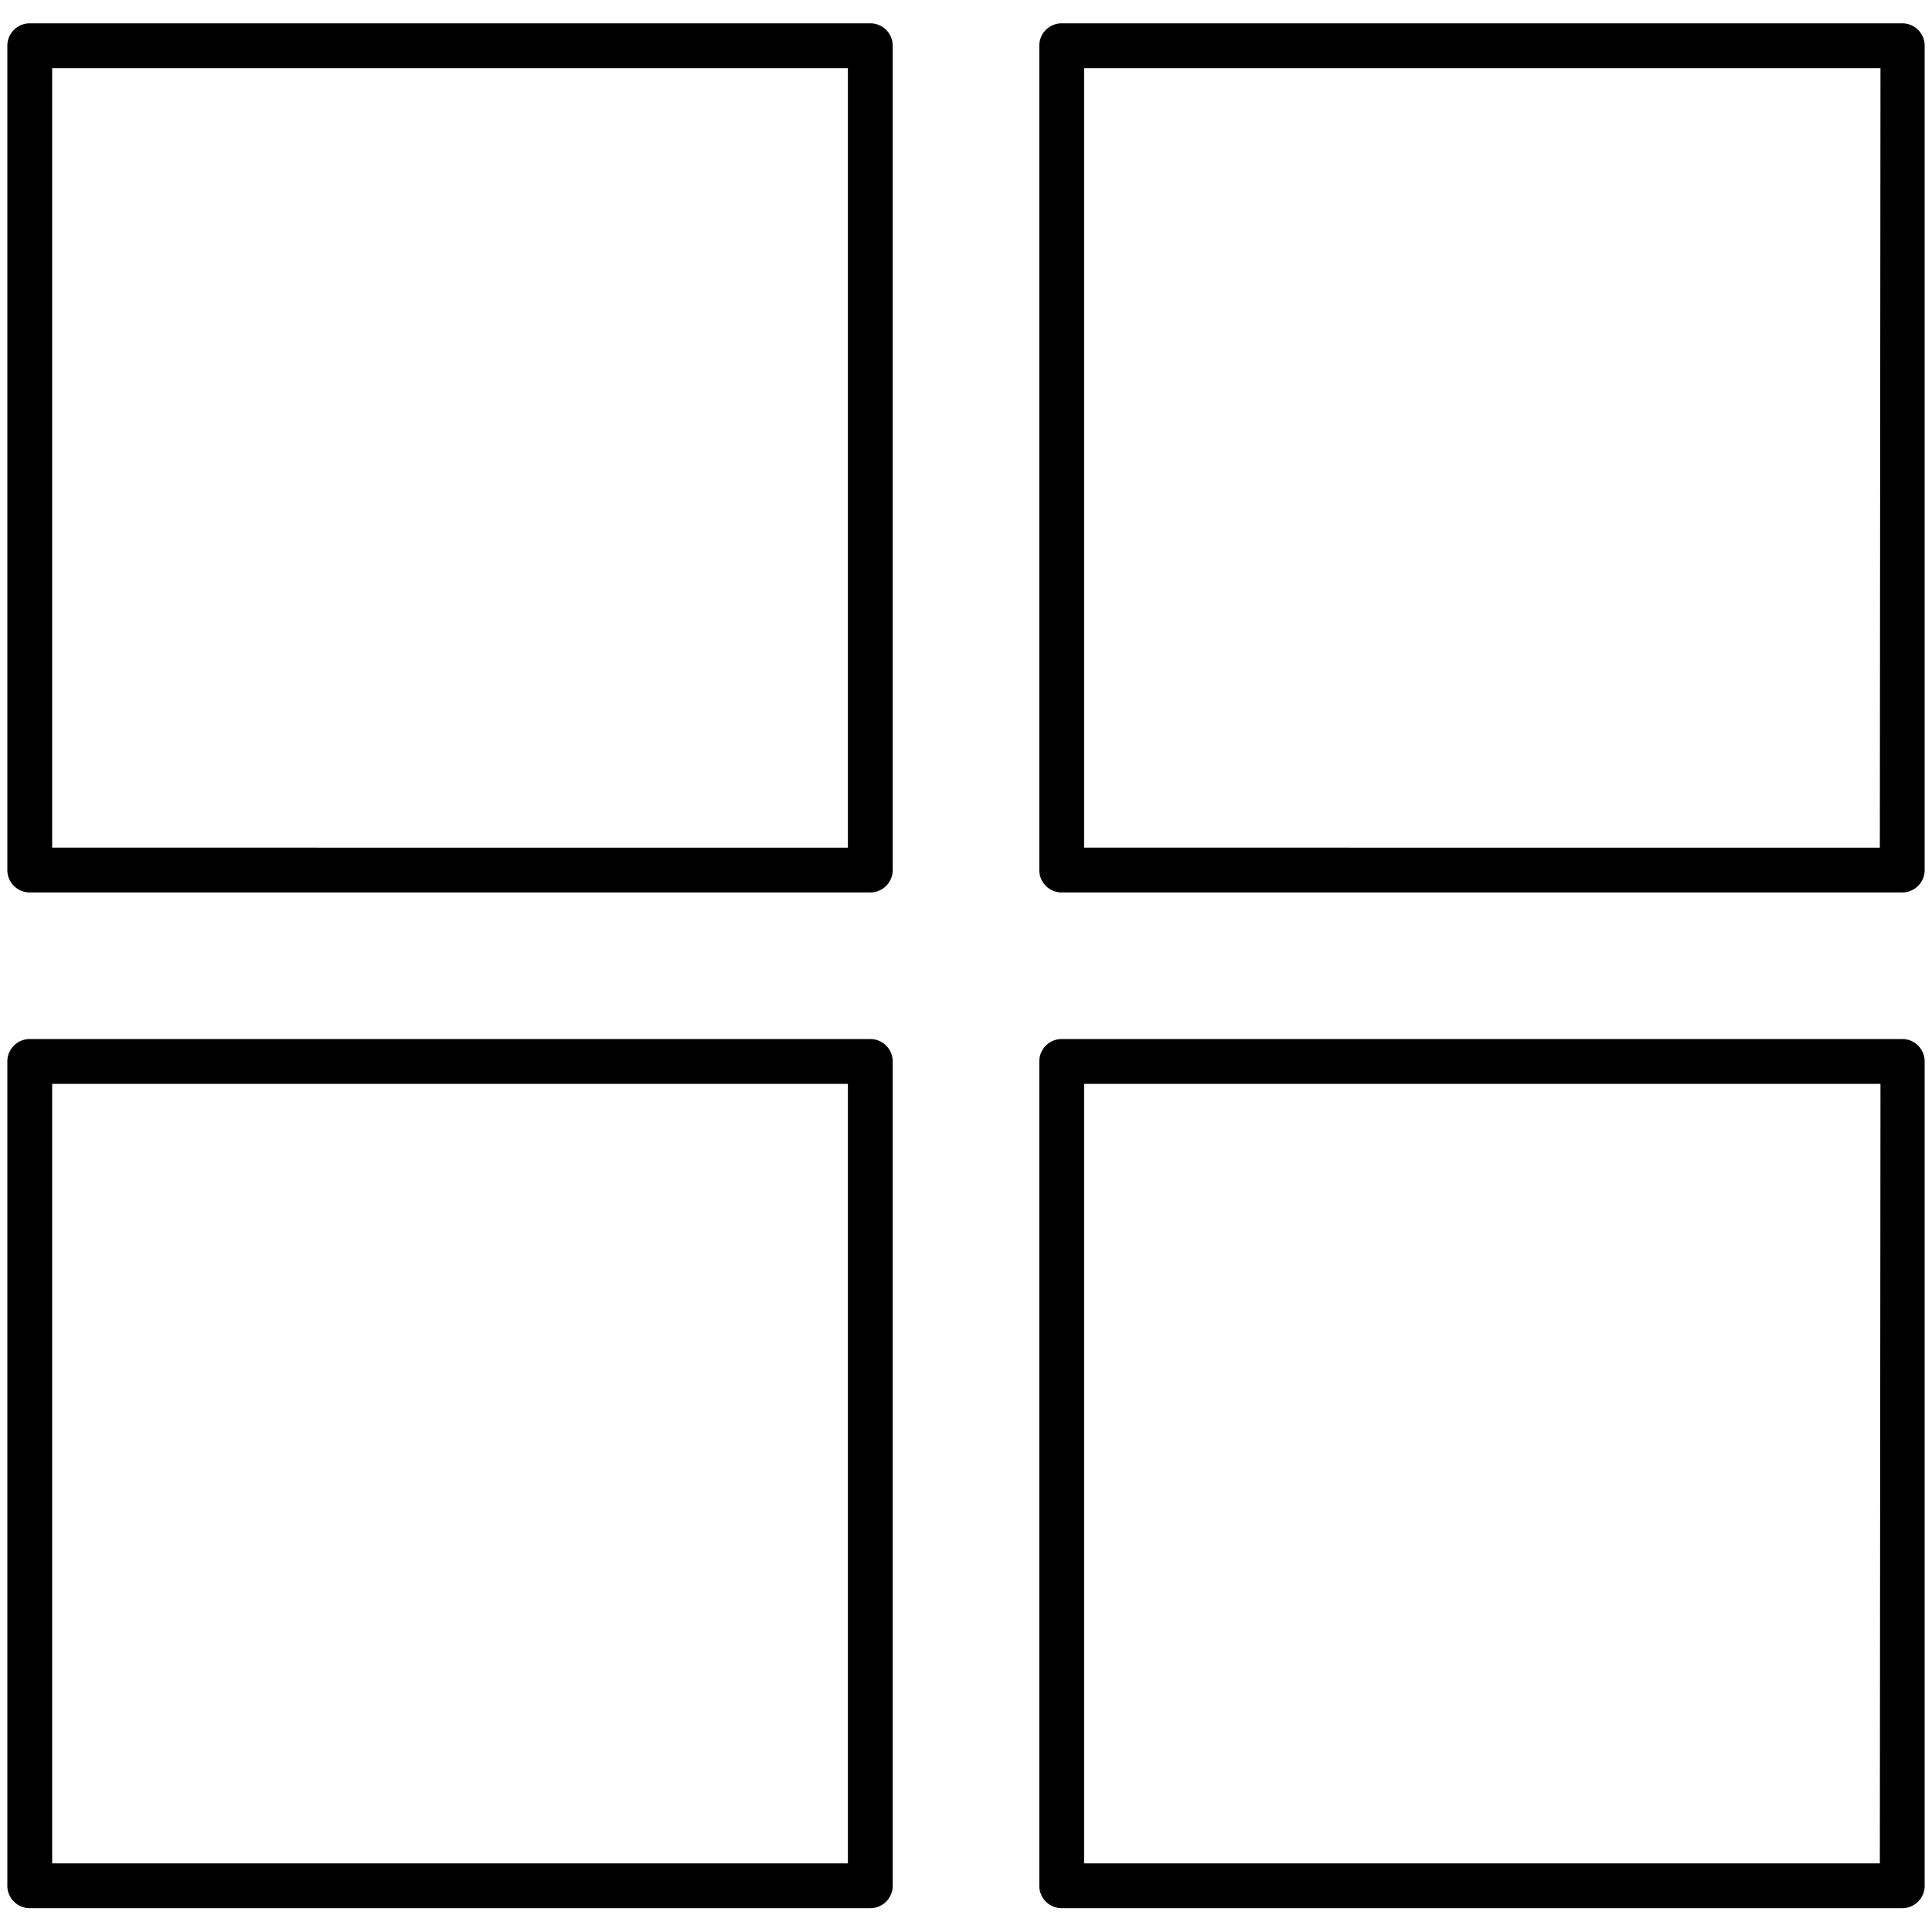 <svg xmlns="http://www.w3.org/2000/svg" viewBox="0 0 150 150"><path d="M147.69,1.81H82.43a1.74,1.74,0,0,0-1.74,1.74v64a1.74,1.74,0,0,0,1.74,1.74h65.26a1.74,1.74,0,0,0,1.74-1.74v-64A1.74,1.74,0,0,0,147.69,1.81Zm-1.74,64H84.17V5.29H146Z"/><path d="M67.57,1.81H2.31A1.74,1.74,0,0,0,.57,3.55v64a1.74,1.74,0,0,0,1.74,1.74H67.57a1.74,1.74,0,0,0,1.74-1.74v-64A1.74,1.74,0,0,0,67.57,1.81Zm-1.74,64H4.05V5.29H65.83Z"/><path d="M67.57,80.67H2.31A1.74,1.74,0,0,0,.57,82.41v64a1.74,1.74,0,0,0,1.74,1.74H67.57a1.74,1.74,0,0,0,1.74-1.74v-64A1.74,1.74,0,0,0,67.57,80.67Zm-1.74,64H4.05V84.15H65.83Z"/><path d="M147.69,80.67H82.43a1.74,1.74,0,0,0-1.74,1.74v64a1.74,1.74,0,0,0,1.74,1.74h65.26a1.74,1.74,0,0,0,1.74-1.74v-64A1.74,1.74,0,0,0,147.69,80.67Zm-1.74,64H84.17V84.15H146Z"/></svg>